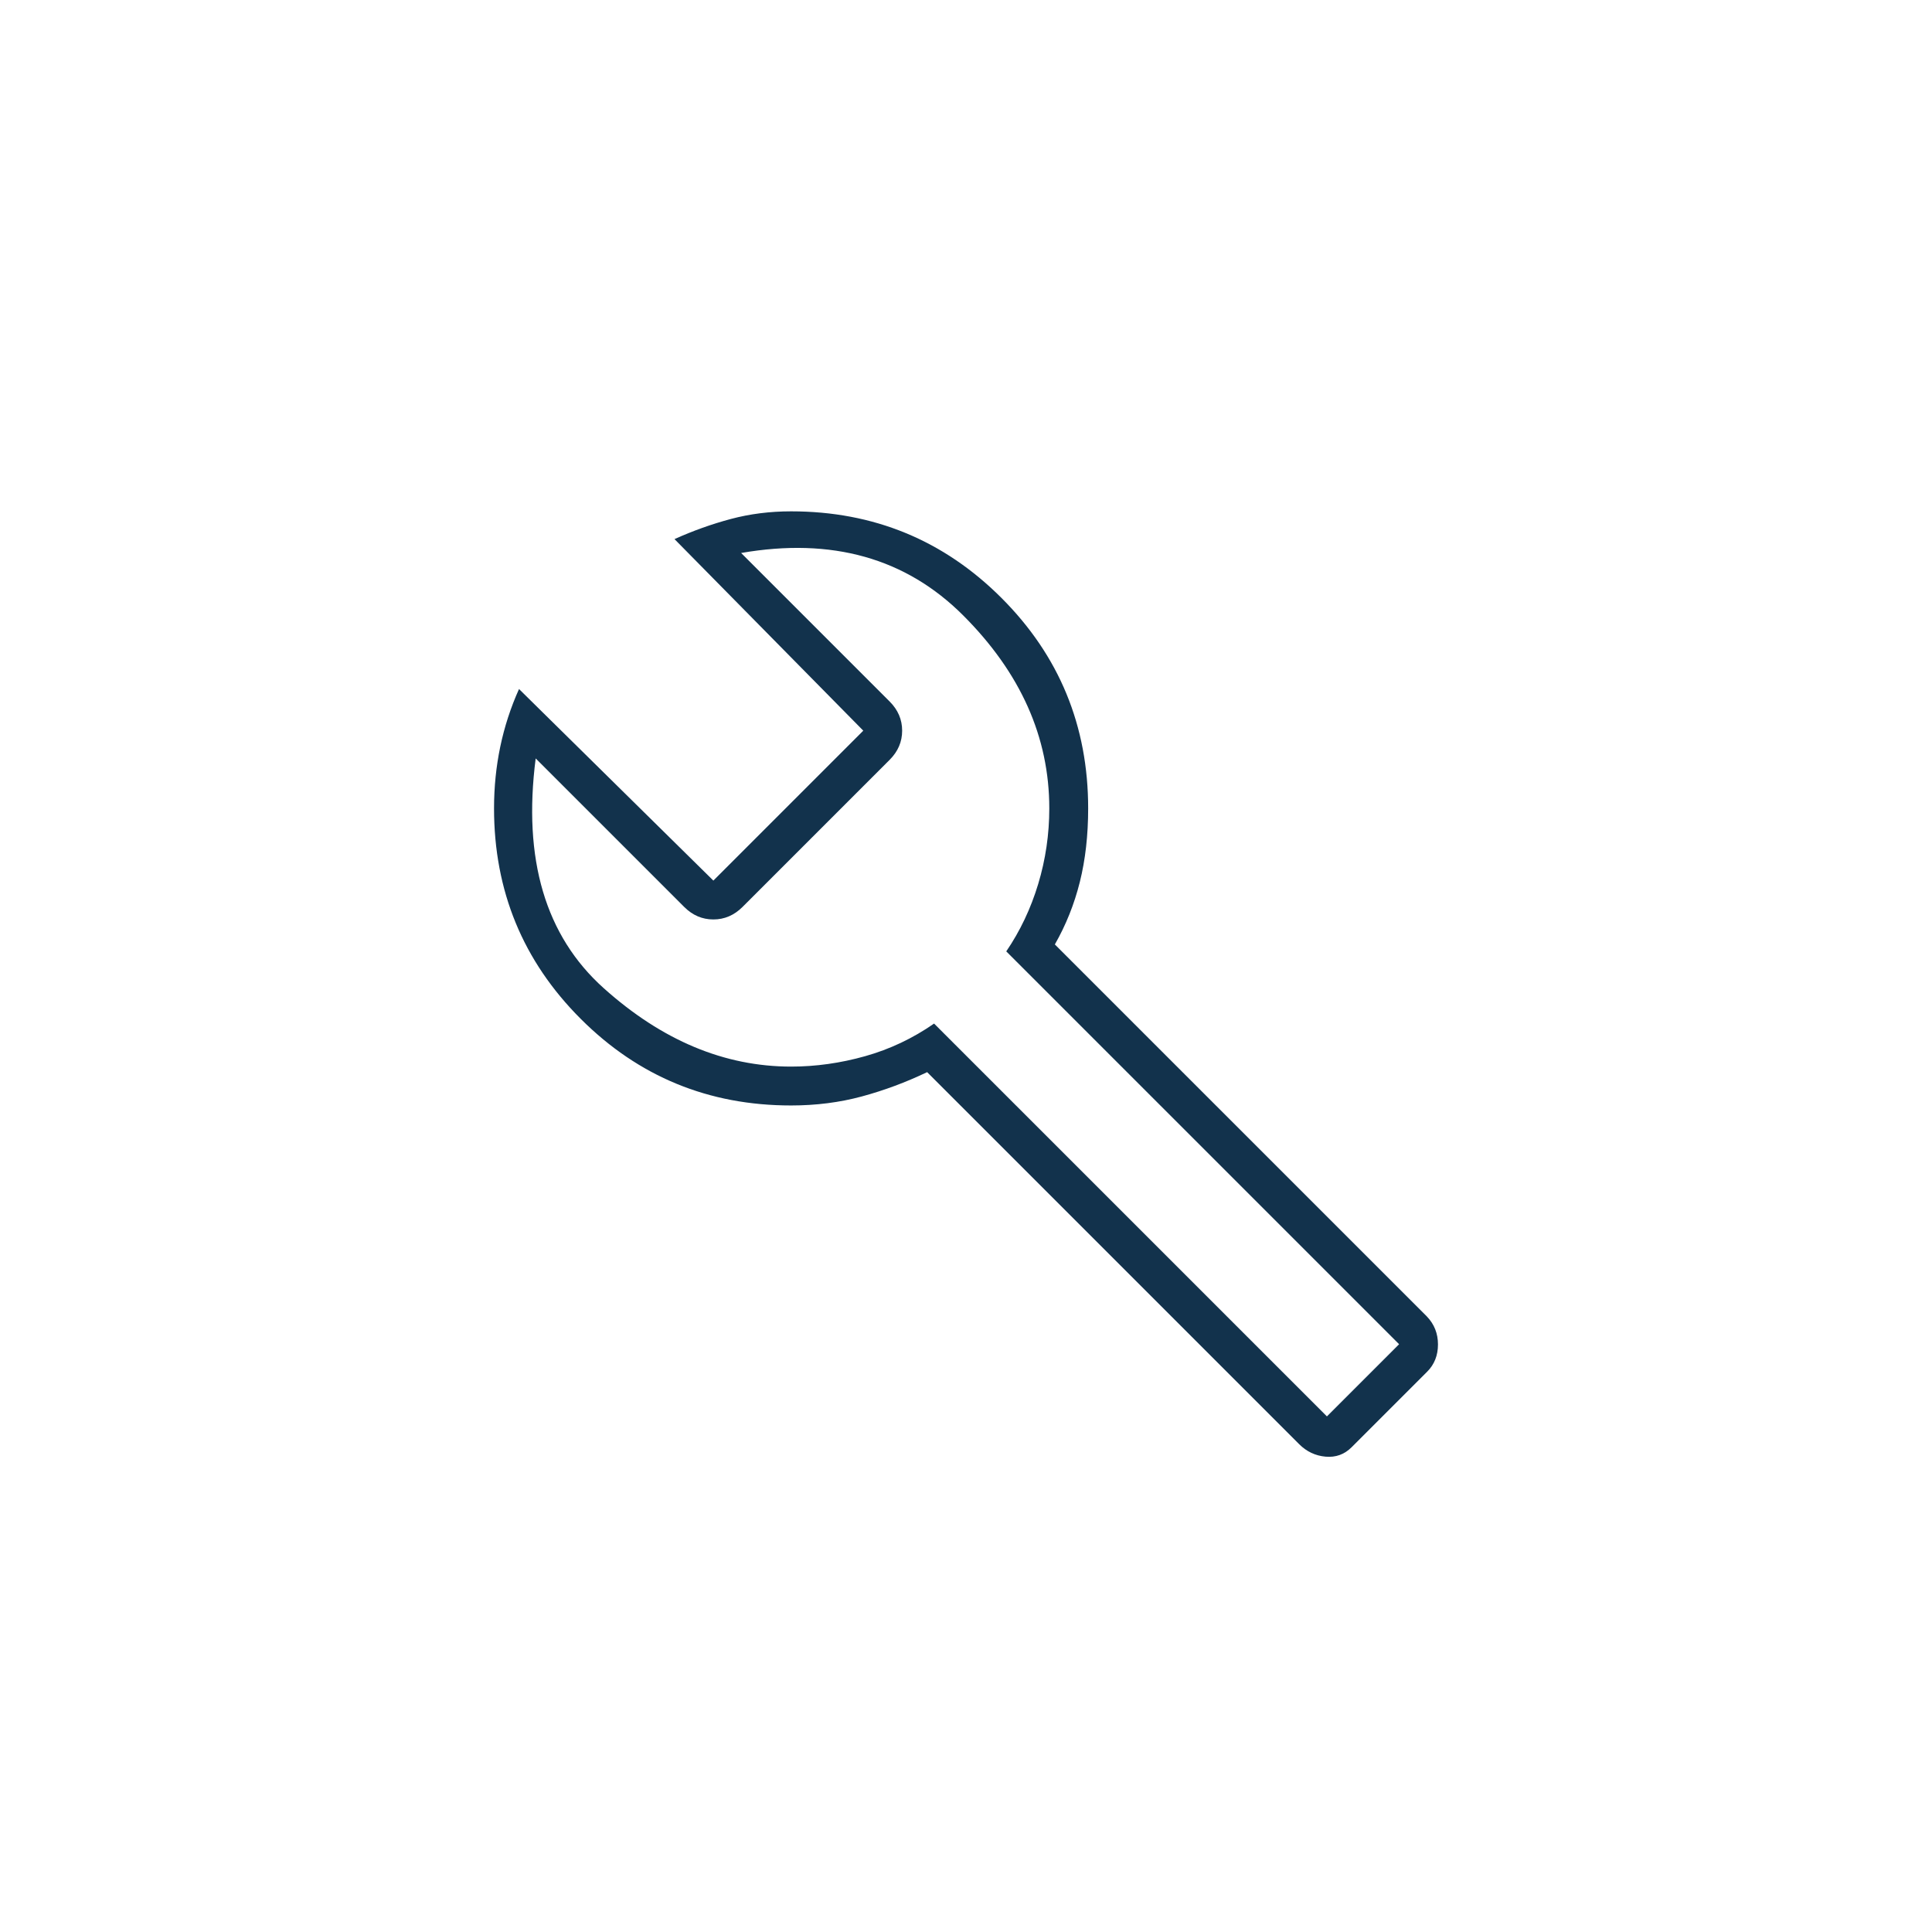 <?xml version="1.0" encoding="UTF-8" standalone="no"?><!DOCTYPE svg PUBLIC "-//W3C//DTD SVG 1.1//EN" "http://www.w3.org/Graphics/SVG/1.1/DTD/svg11.dtd"><svg width="100%" height="100%" viewBox="0 0 300 300" version="1.1" xmlns="http://www.w3.org/2000/svg" xmlns:xlink="http://www.w3.org/1999/xlink" xml:space="preserve" xmlns:serif="http://www.serif.com/" style="fill-rule:evenodd;clip-rule:evenodd;stroke-linejoin:round;stroke-miterlimit:2;"><path d="M201.732,224.25l-57.767,-57.768c-3.305,1.581 -6.684,2.838 -10.135,3.772c-3.454,0.935 -7.116,1.402 -10.989,1.402c-12.814,-0 -23.705,-4.485 -32.673,-13.455c-8.97,-8.968 -13.455,-19.859 -13.455,-32.673c0,-3.305 0.324,-6.502 0.97,-9.592c0.647,-3.089 1.617,-6.071 2.91,-8.945l30.177,29.746l23.279,-23.28l-29.314,-29.746c2.874,-1.293 5.79,-2.335 8.749,-3.125c2.96,-0.79 6.079,-1.185 9.357,-1.185c12.813,-0 23.704,4.484 32.673,13.454c8.969,8.968 13.454,19.859 13.454,32.673c0,4.167 -0.431,7.975 -1.293,11.424c-0.862,3.449 -2.155,6.682 -3.88,9.7l57.767,57.767c1.15,1.2 1.725,2.649 1.725,4.348c-0,1.7 -0.559,3.109 -1.677,4.227l-11.735,11.734c-1.118,1.118 -2.467,1.605 -4.048,1.461c-1.58,-0.143 -2.946,-0.79 -4.095,-1.939Zm4.311,-4.311l11.208,-11.209l-61,-61c2.155,-3.162 3.808,-6.647 4.958,-10.455c1.149,-3.808 1.724,-7.723 1.724,-11.747c-0,-11.065 -4.455,-21.052 -13.364,-29.961c-8.909,-8.91 -20.405,-12.143 -34.488,-9.7l23.064,23.064c1.293,1.293 1.94,2.802 1.94,4.526c-0,1.725 -0.647,3.234 -1.94,4.527l-22.848,22.848c-1.294,1.293 -2.803,1.94 -4.527,1.94c-1.724,-0 -3.233,-0.647 -4.526,-1.94l-23.064,-23.064c-2.012,15.663 1.509,27.555 10.562,35.674c9.053,8.119 18.752,12.178 29.099,12.178c3.832,0 7.664,-0.539 11.495,-1.616c3.833,-1.078 7.401,-2.767 10.706,-5.066l61.001,61.001Z" style="fill:#12324c;fill-rule:nonzero;"/></svg>